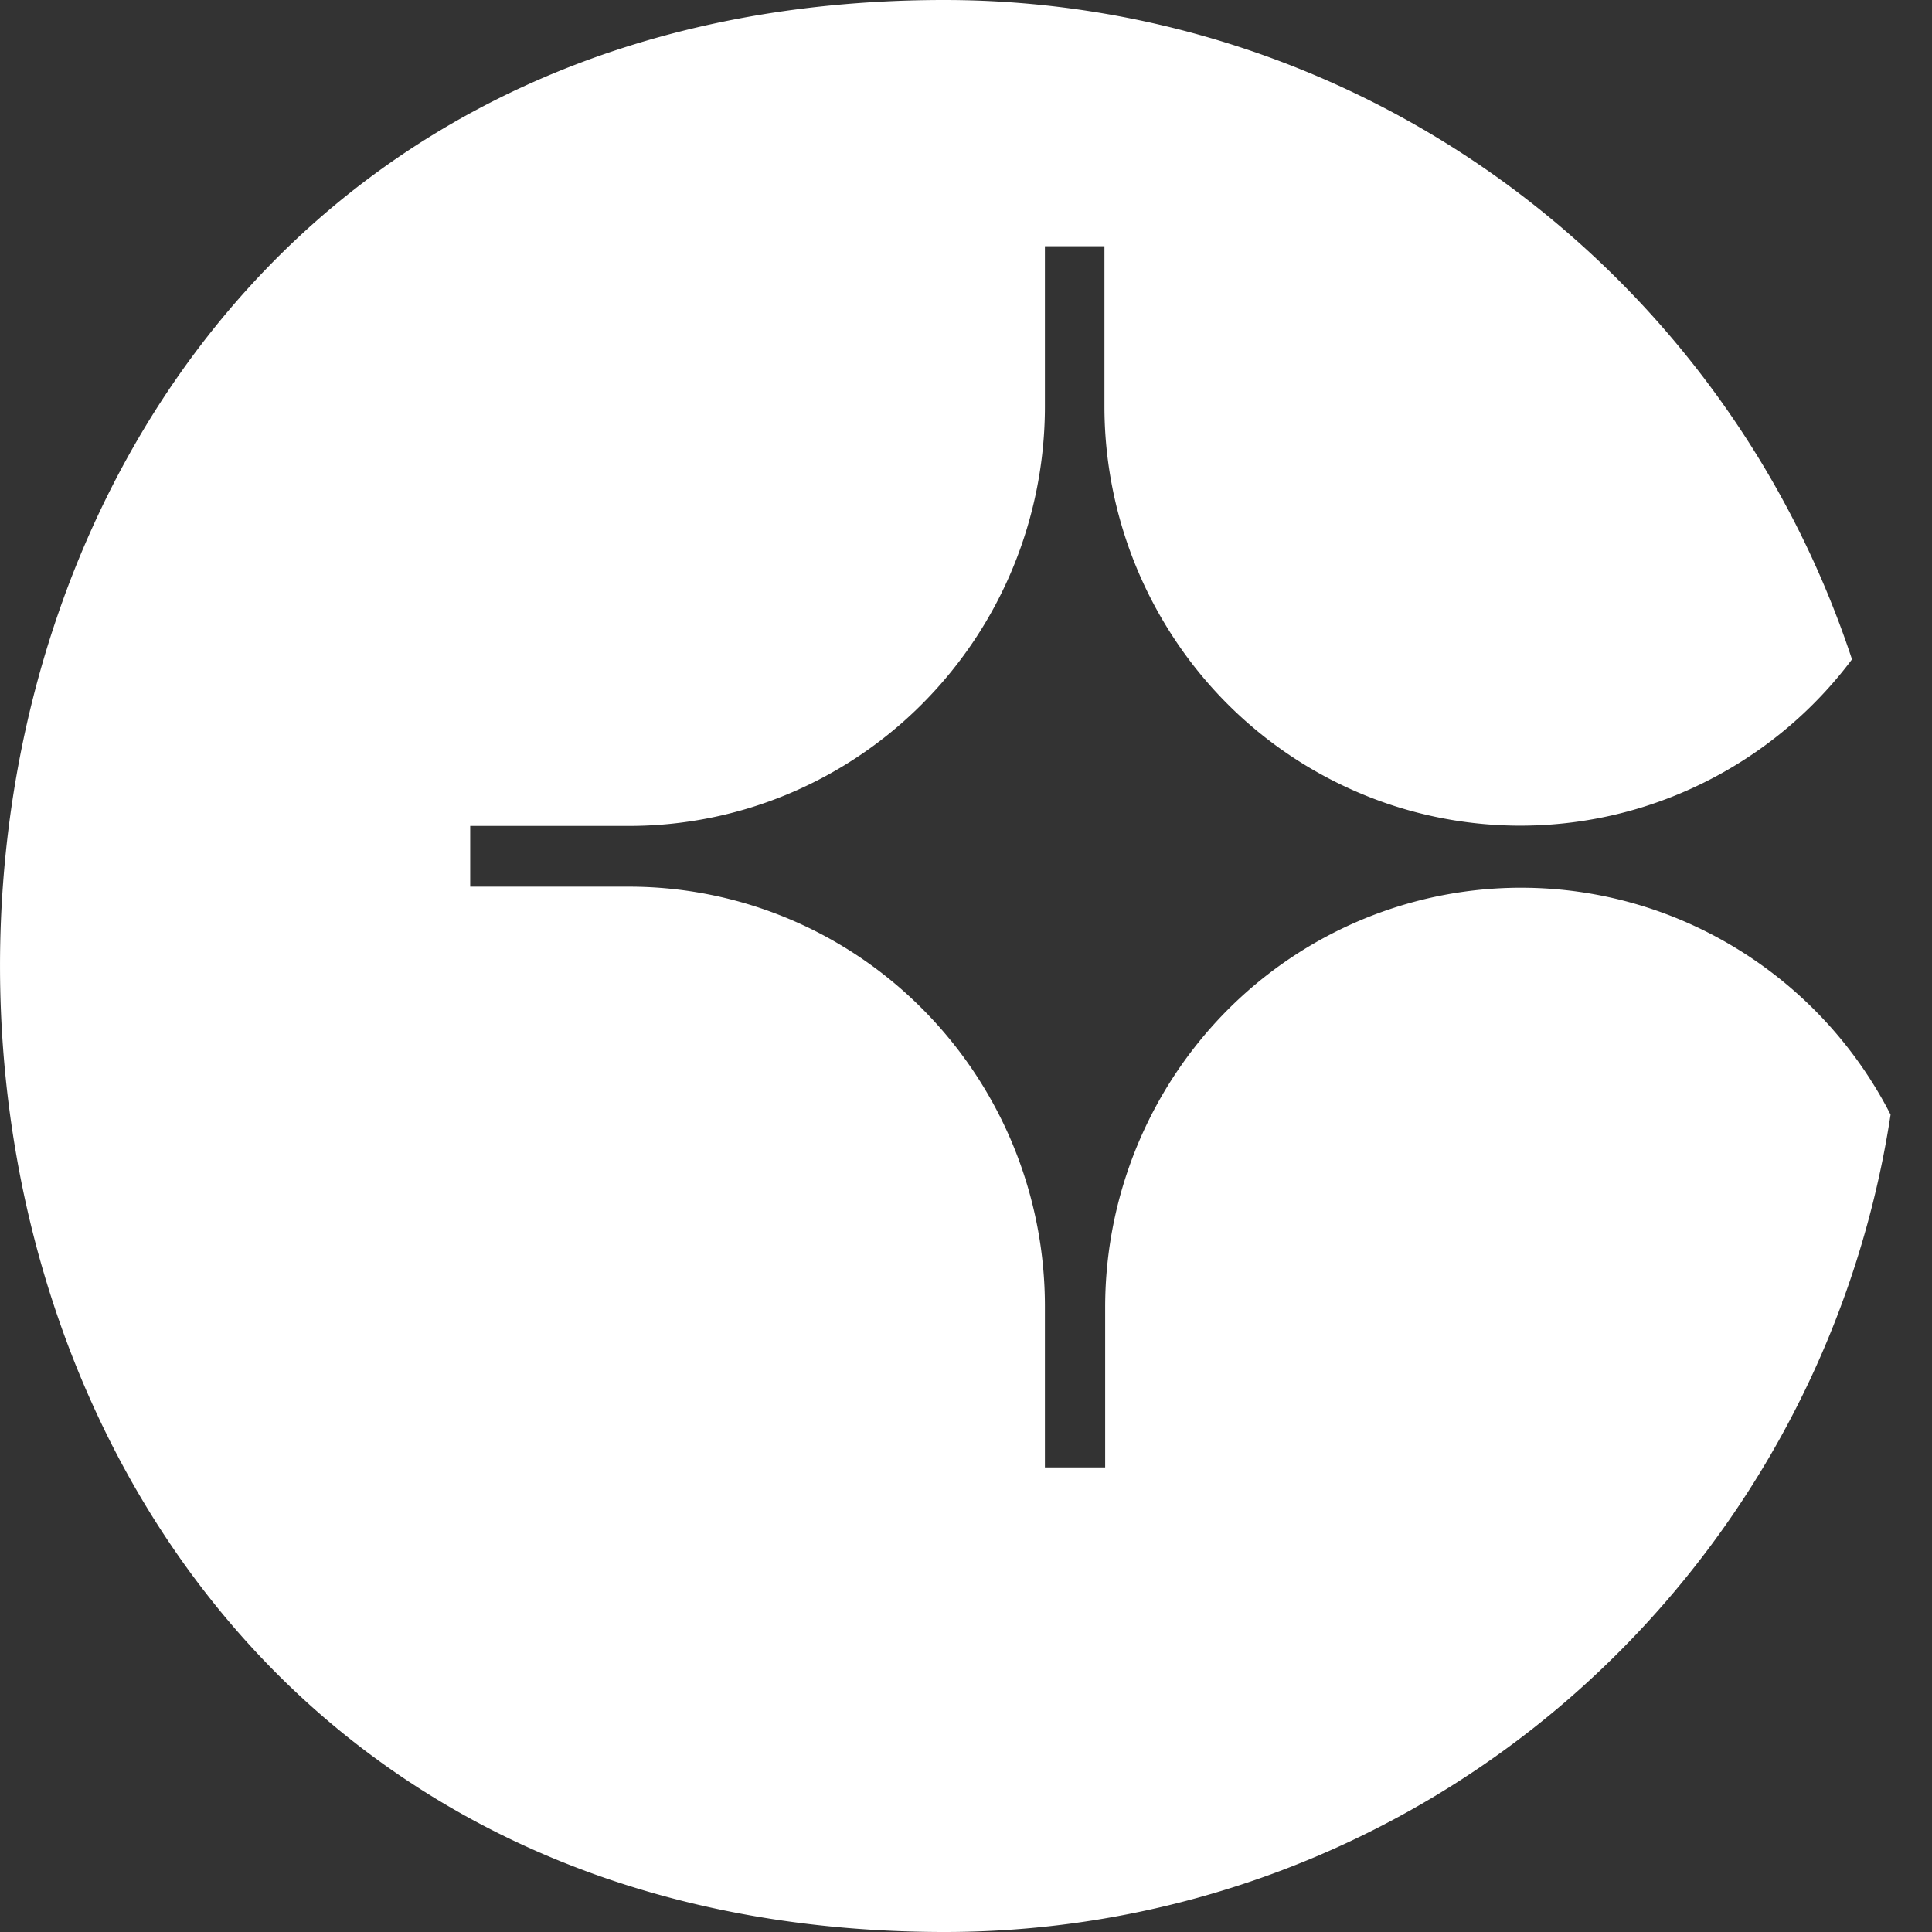 <?xml version="1.0" encoding="UTF-8"?> <svg xmlns="http://www.w3.org/2000/svg" width="32" height="32" fill="none"><rect width="100%" height="100%" fill="#333333" stroke="none"/><path fill-rule="evenodd" clip-rule="evenodd" d="M15.64 0a15.752 15.752 0 0 1 9.265 3.013 15.974 15.974 0 0 1 5.77 7.908 6.89 6.89 0 0 1-3.46 2.445 6.833 6.833 0 0 1-4.224-.051 6.894 6.894 0 0 1-3.4-2.53 6.99 6.99 0 0 1-1.298-4.055V4.078h-.986V6.73c0 .913-.178 1.817-.524 2.66a6.954 6.954 0 0 1-1.494 2.254 6.884 6.884 0 0 1-2.235 1.507 6.836 6.836 0 0 1-2.636.529h-2.63v1.006h2.63c.906 0 1.803.18 2.64.53.837.35 1.597.864 2.237 1.512a6.955 6.955 0 0 1 1.493 2.26c.345.845.521 1.75.519 2.665v2.652h.998v-2.652c0-1.558.518-3.07 1.472-4.295a6.884 6.884 0 0 1 3.79-2.458 6.835 6.835 0 0 1 4.484.43 6.915 6.915 0 0 1 3.263 3.132 16.018 16.018 0 0 1-5.348 9.692A15.763 15.763 0 0 1 15.652 32C-5.215 32-5.215 0 15.64 0Z" fill="#fff"></path></svg> 